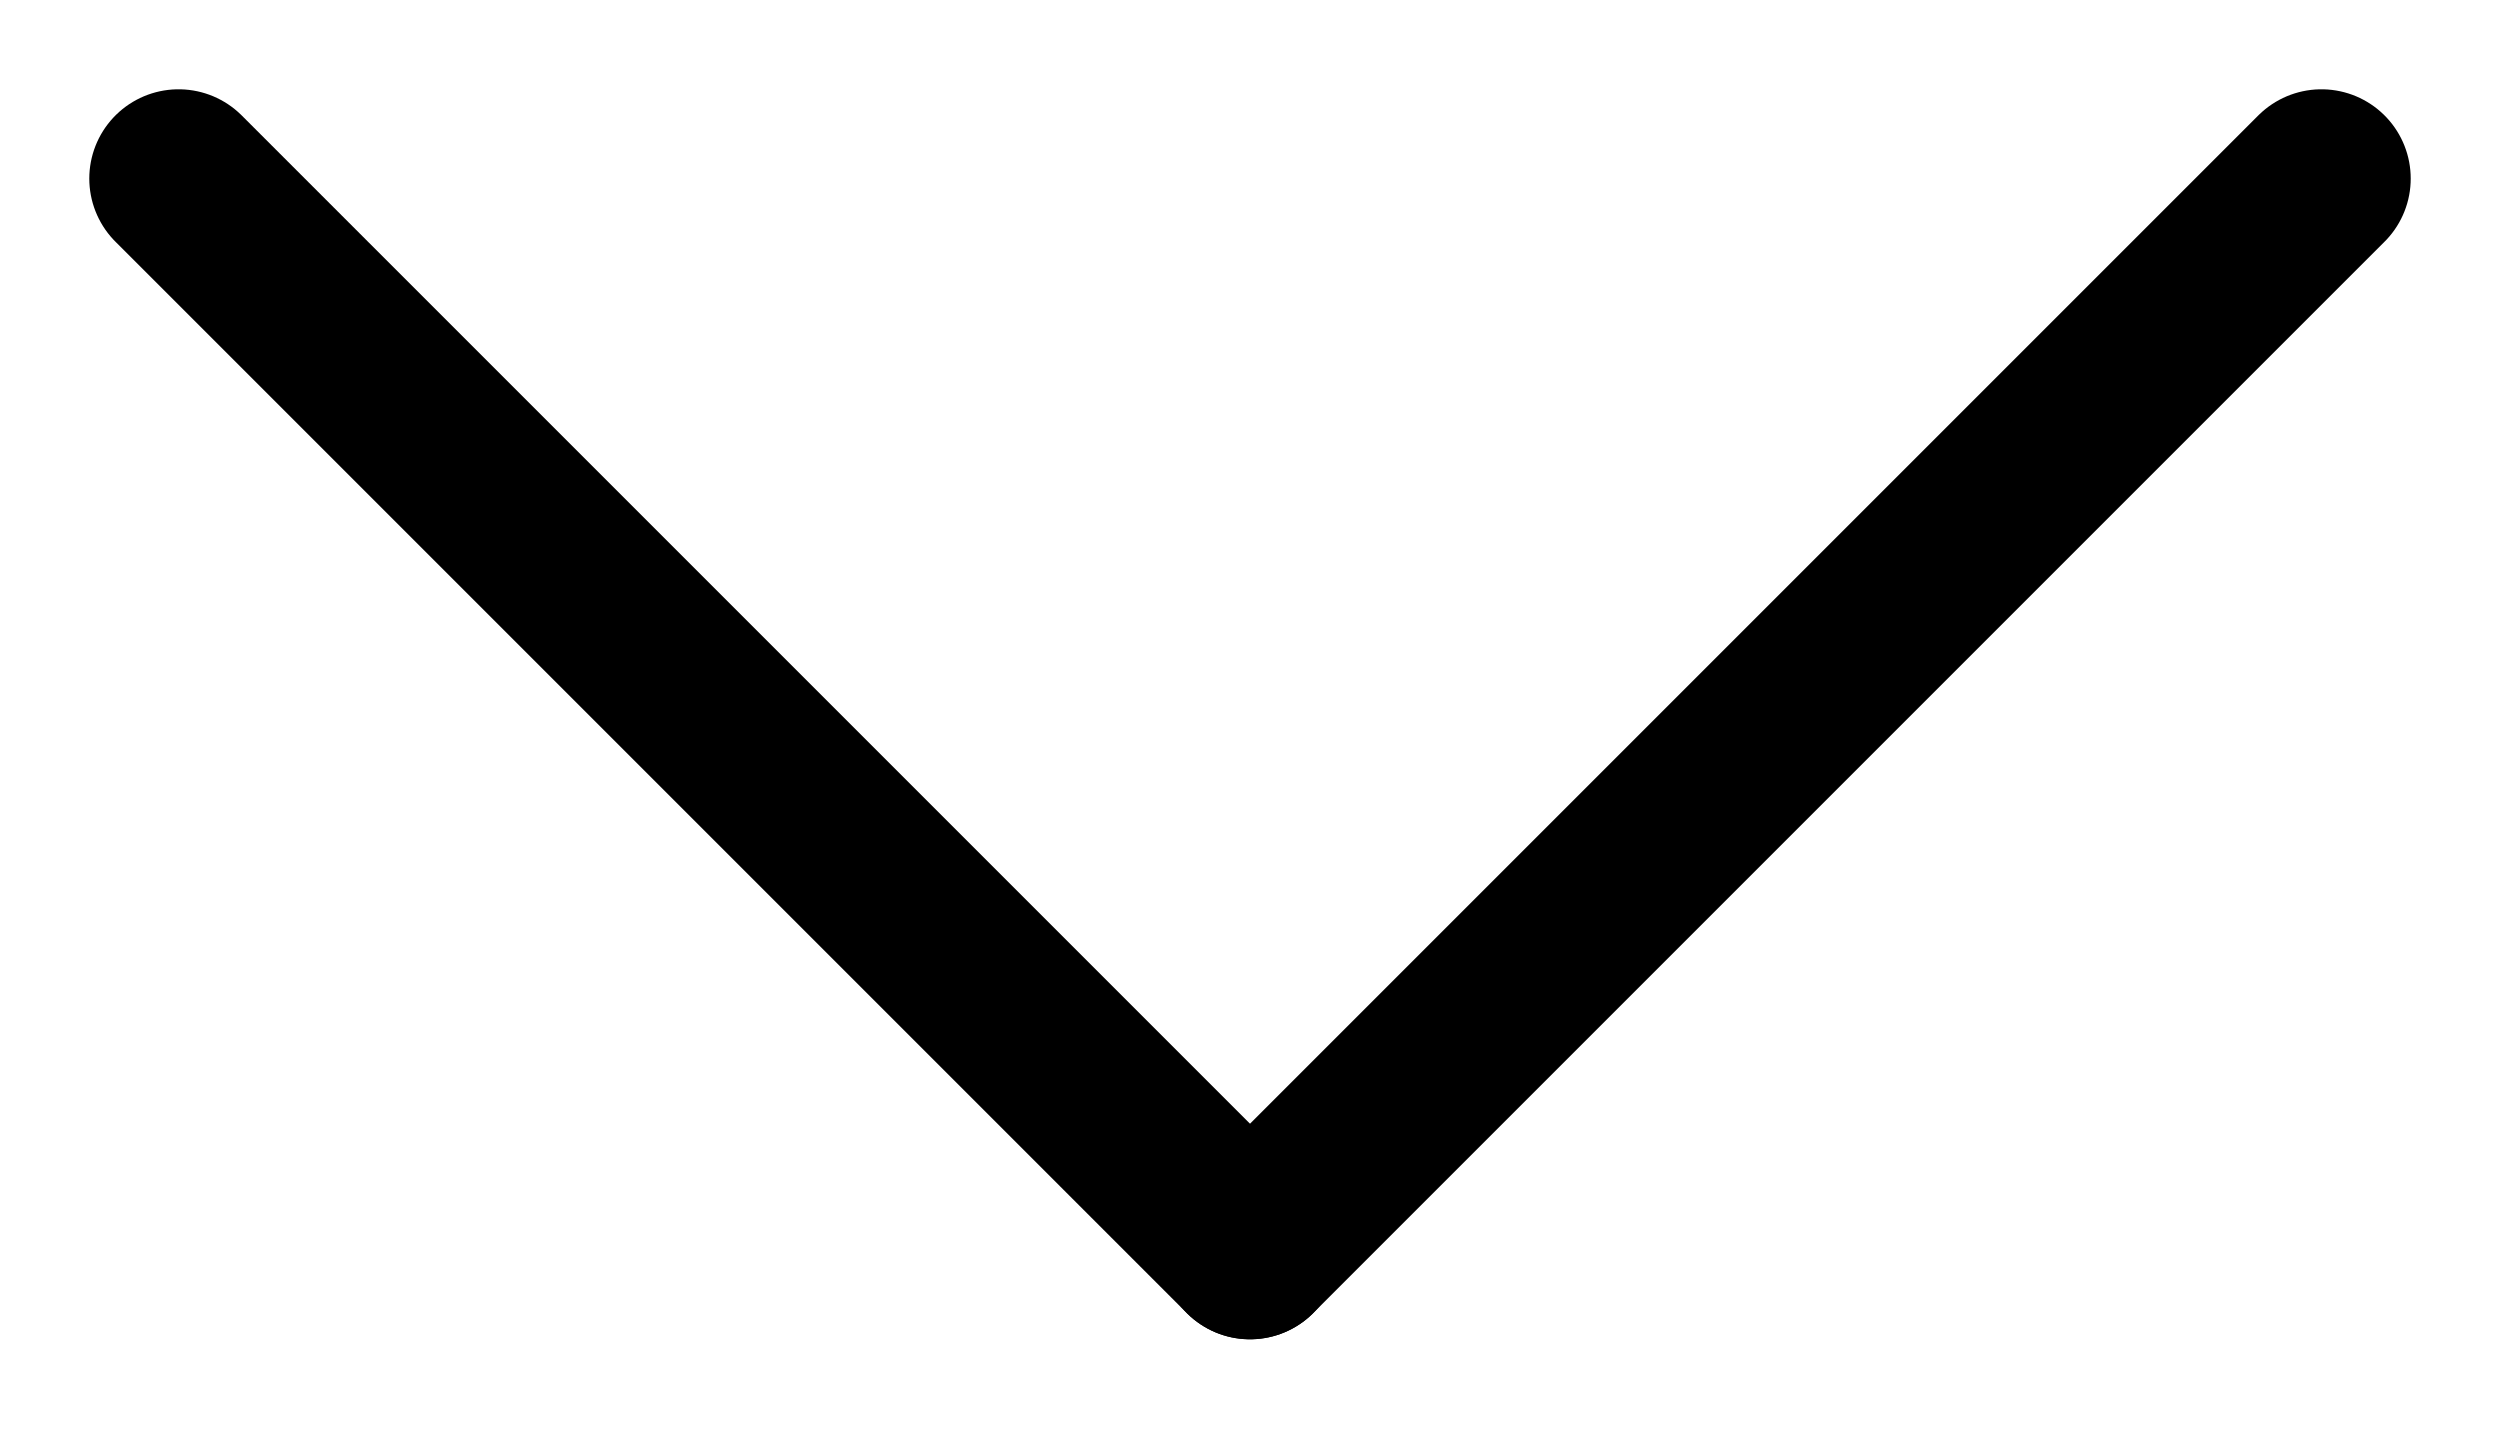 <?xml version="1.0" encoding="UTF-8"?> <svg xmlns="http://www.w3.org/2000/svg" width="14" height="8" viewBox="0 0 14 8" fill="none"> <path d="M1 1L7 7" stroke="black" stroke-linecap="round"></path> <path d="M7 7L13 1" stroke="black" stroke-linecap="round"></path> </svg> 